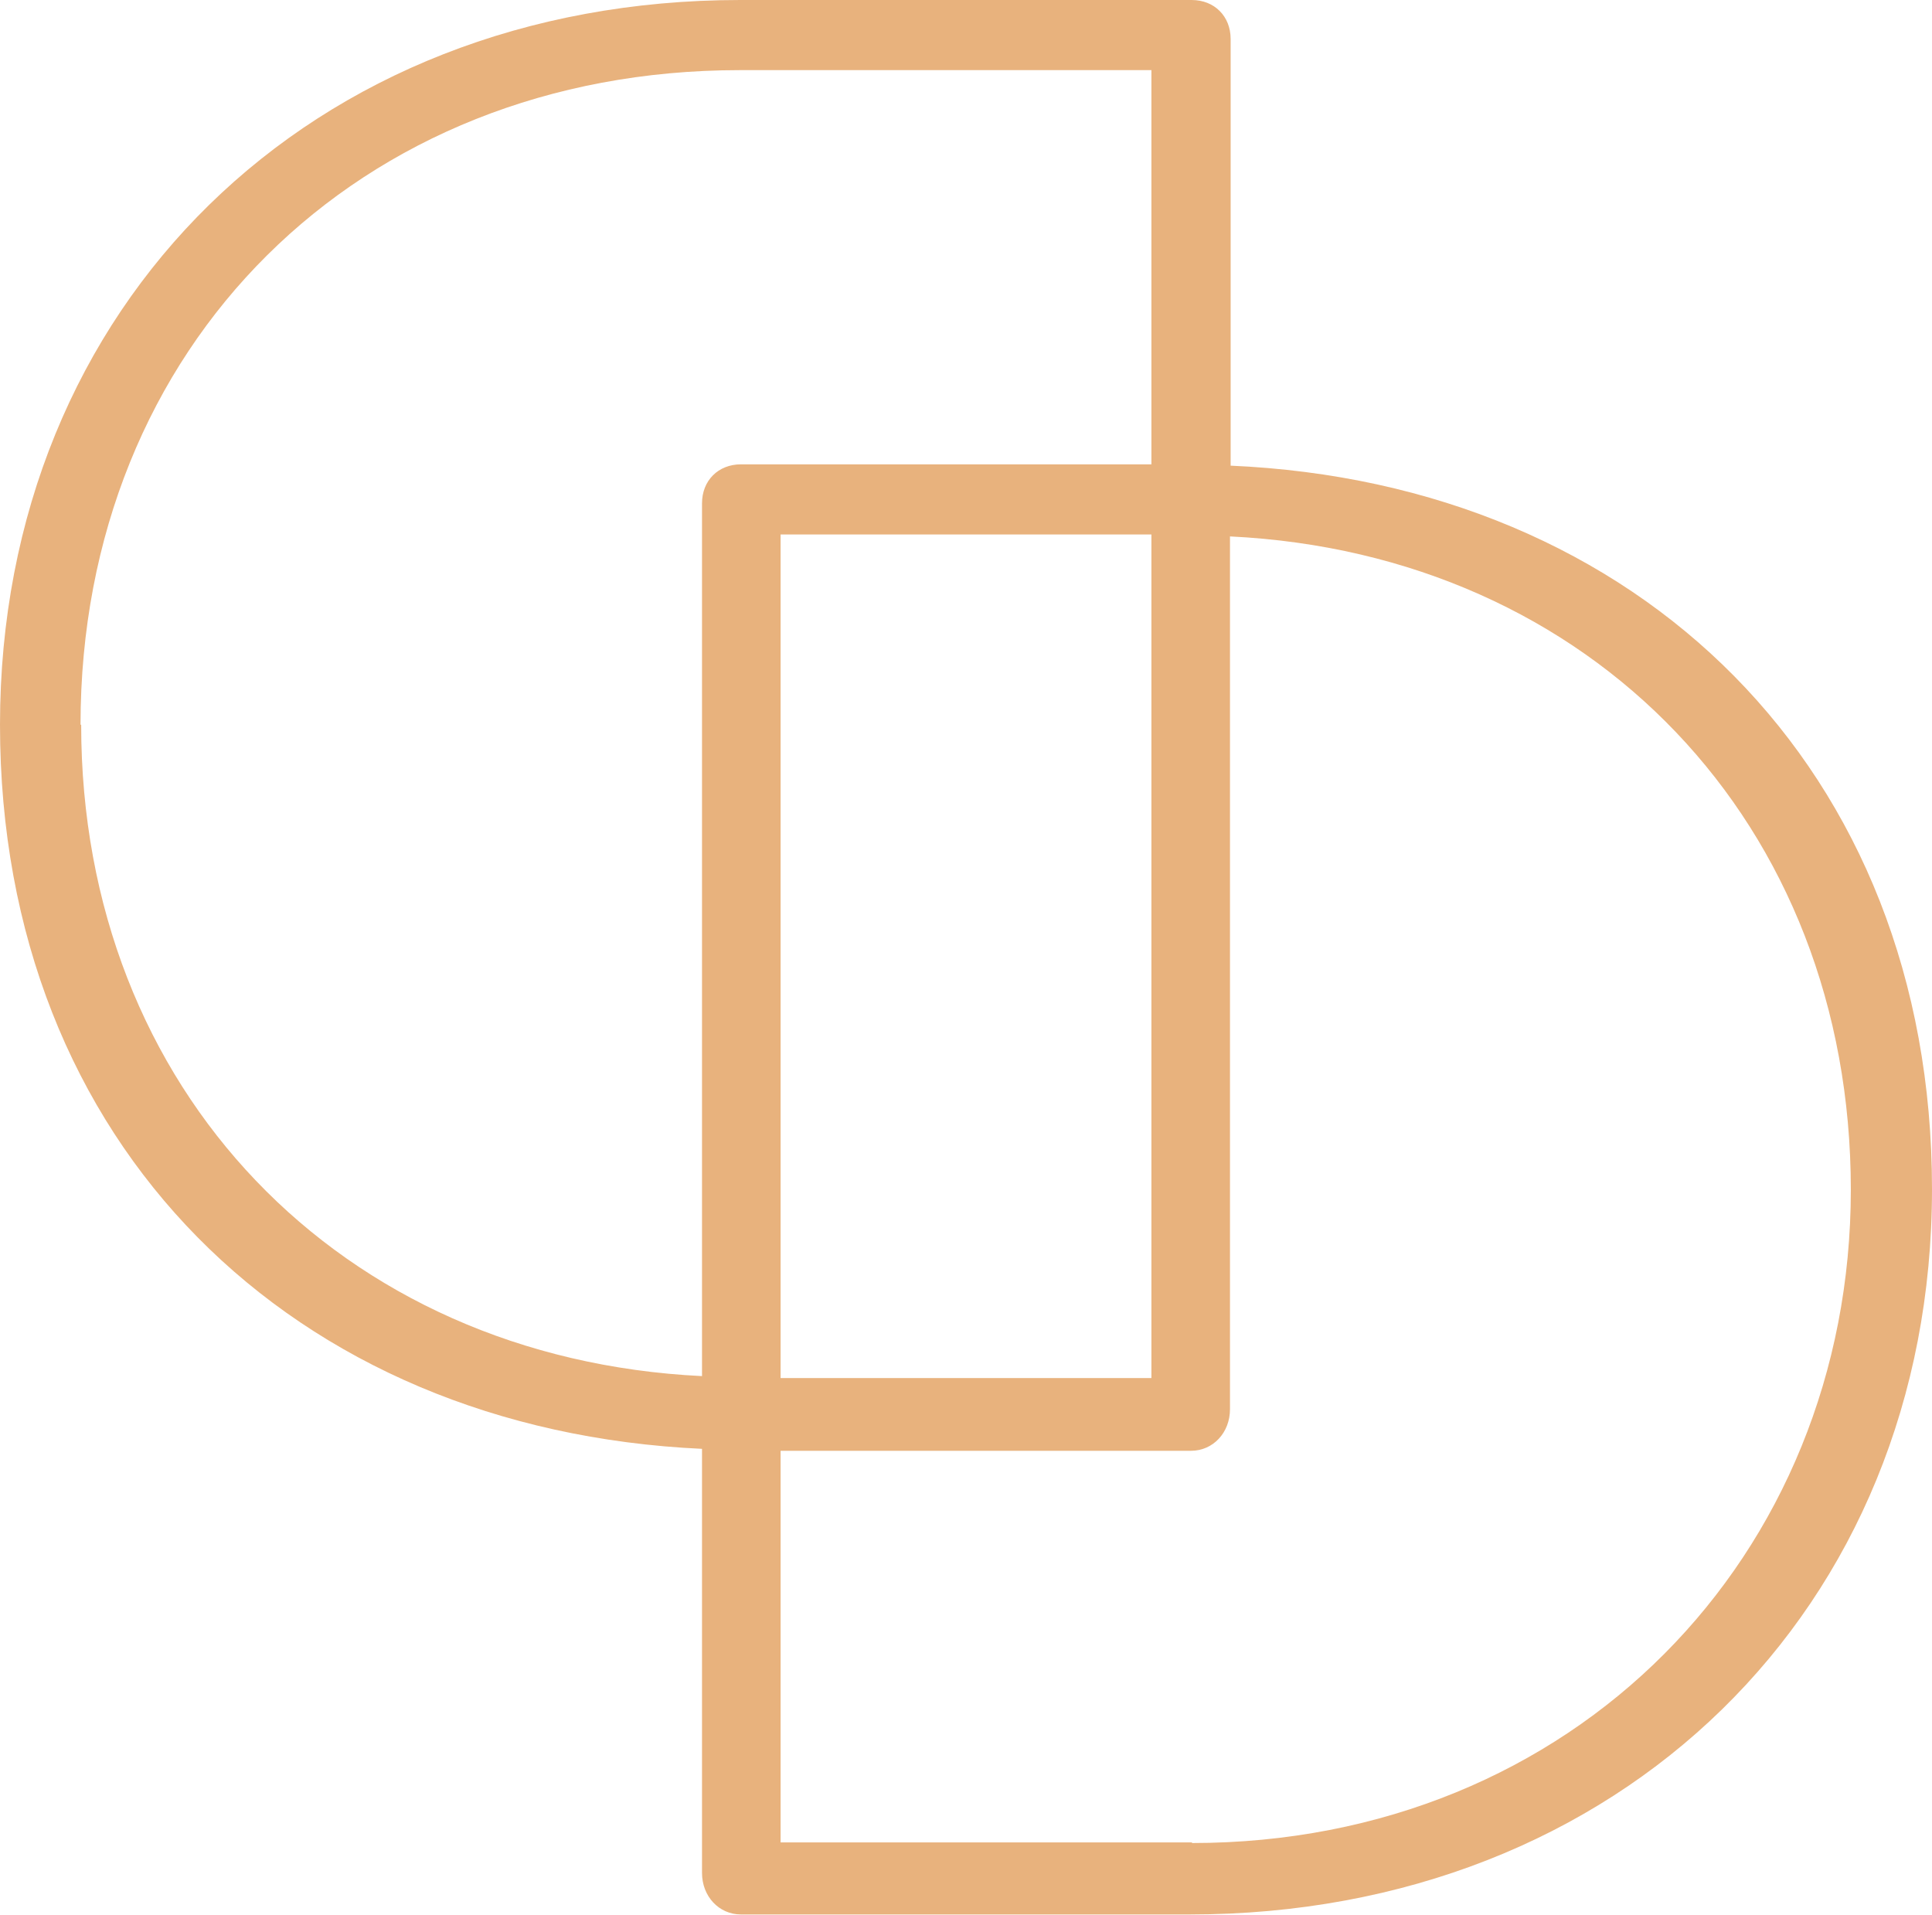 <svg viewBox="0 0 29.75 29.49" xmlns="http://www.w3.org/2000/svg" data-name="Layer 2" id="Layer_2">
  <defs>
    <style>
      .cls-1 {
        fill: #e8b27d;
      }
    </style>
  </defs>
  <g data-name="Layer 1" id="Layer_1-2">
    <path d="M18.95,7.17V.6c0-.35-.25-.6-.6-.6h-6.95C4.79,0,0,4.69,0,11.16s4.51,10.86,10.81,11.15v6.53c0,.36.26.64.6.64h6.91c6.62,0,11.43-4.7,11.43-11.17s-4.51-10.87-10.81-11.14ZM1.24,11.16C1.24,5.32,5.52,1.08,11.39,1.08h6.34v6.07h-6.32c-.35,0-.6.25-.6.6v13.44c-5.57-.27-9.56-4.41-9.56-10.03ZM17.73,8.23v12.99h-5.71v-12.99h5.71ZM18.36,28.37h-6.34v-6.03h6.32c.34,0,.6-.28.6-.64v-13.44c5.57.27,9.56,4.42,9.56,10.06s-4.27,10.06-10.15,10.06Z" class="cls-1"></path>
  </g>
</svg>